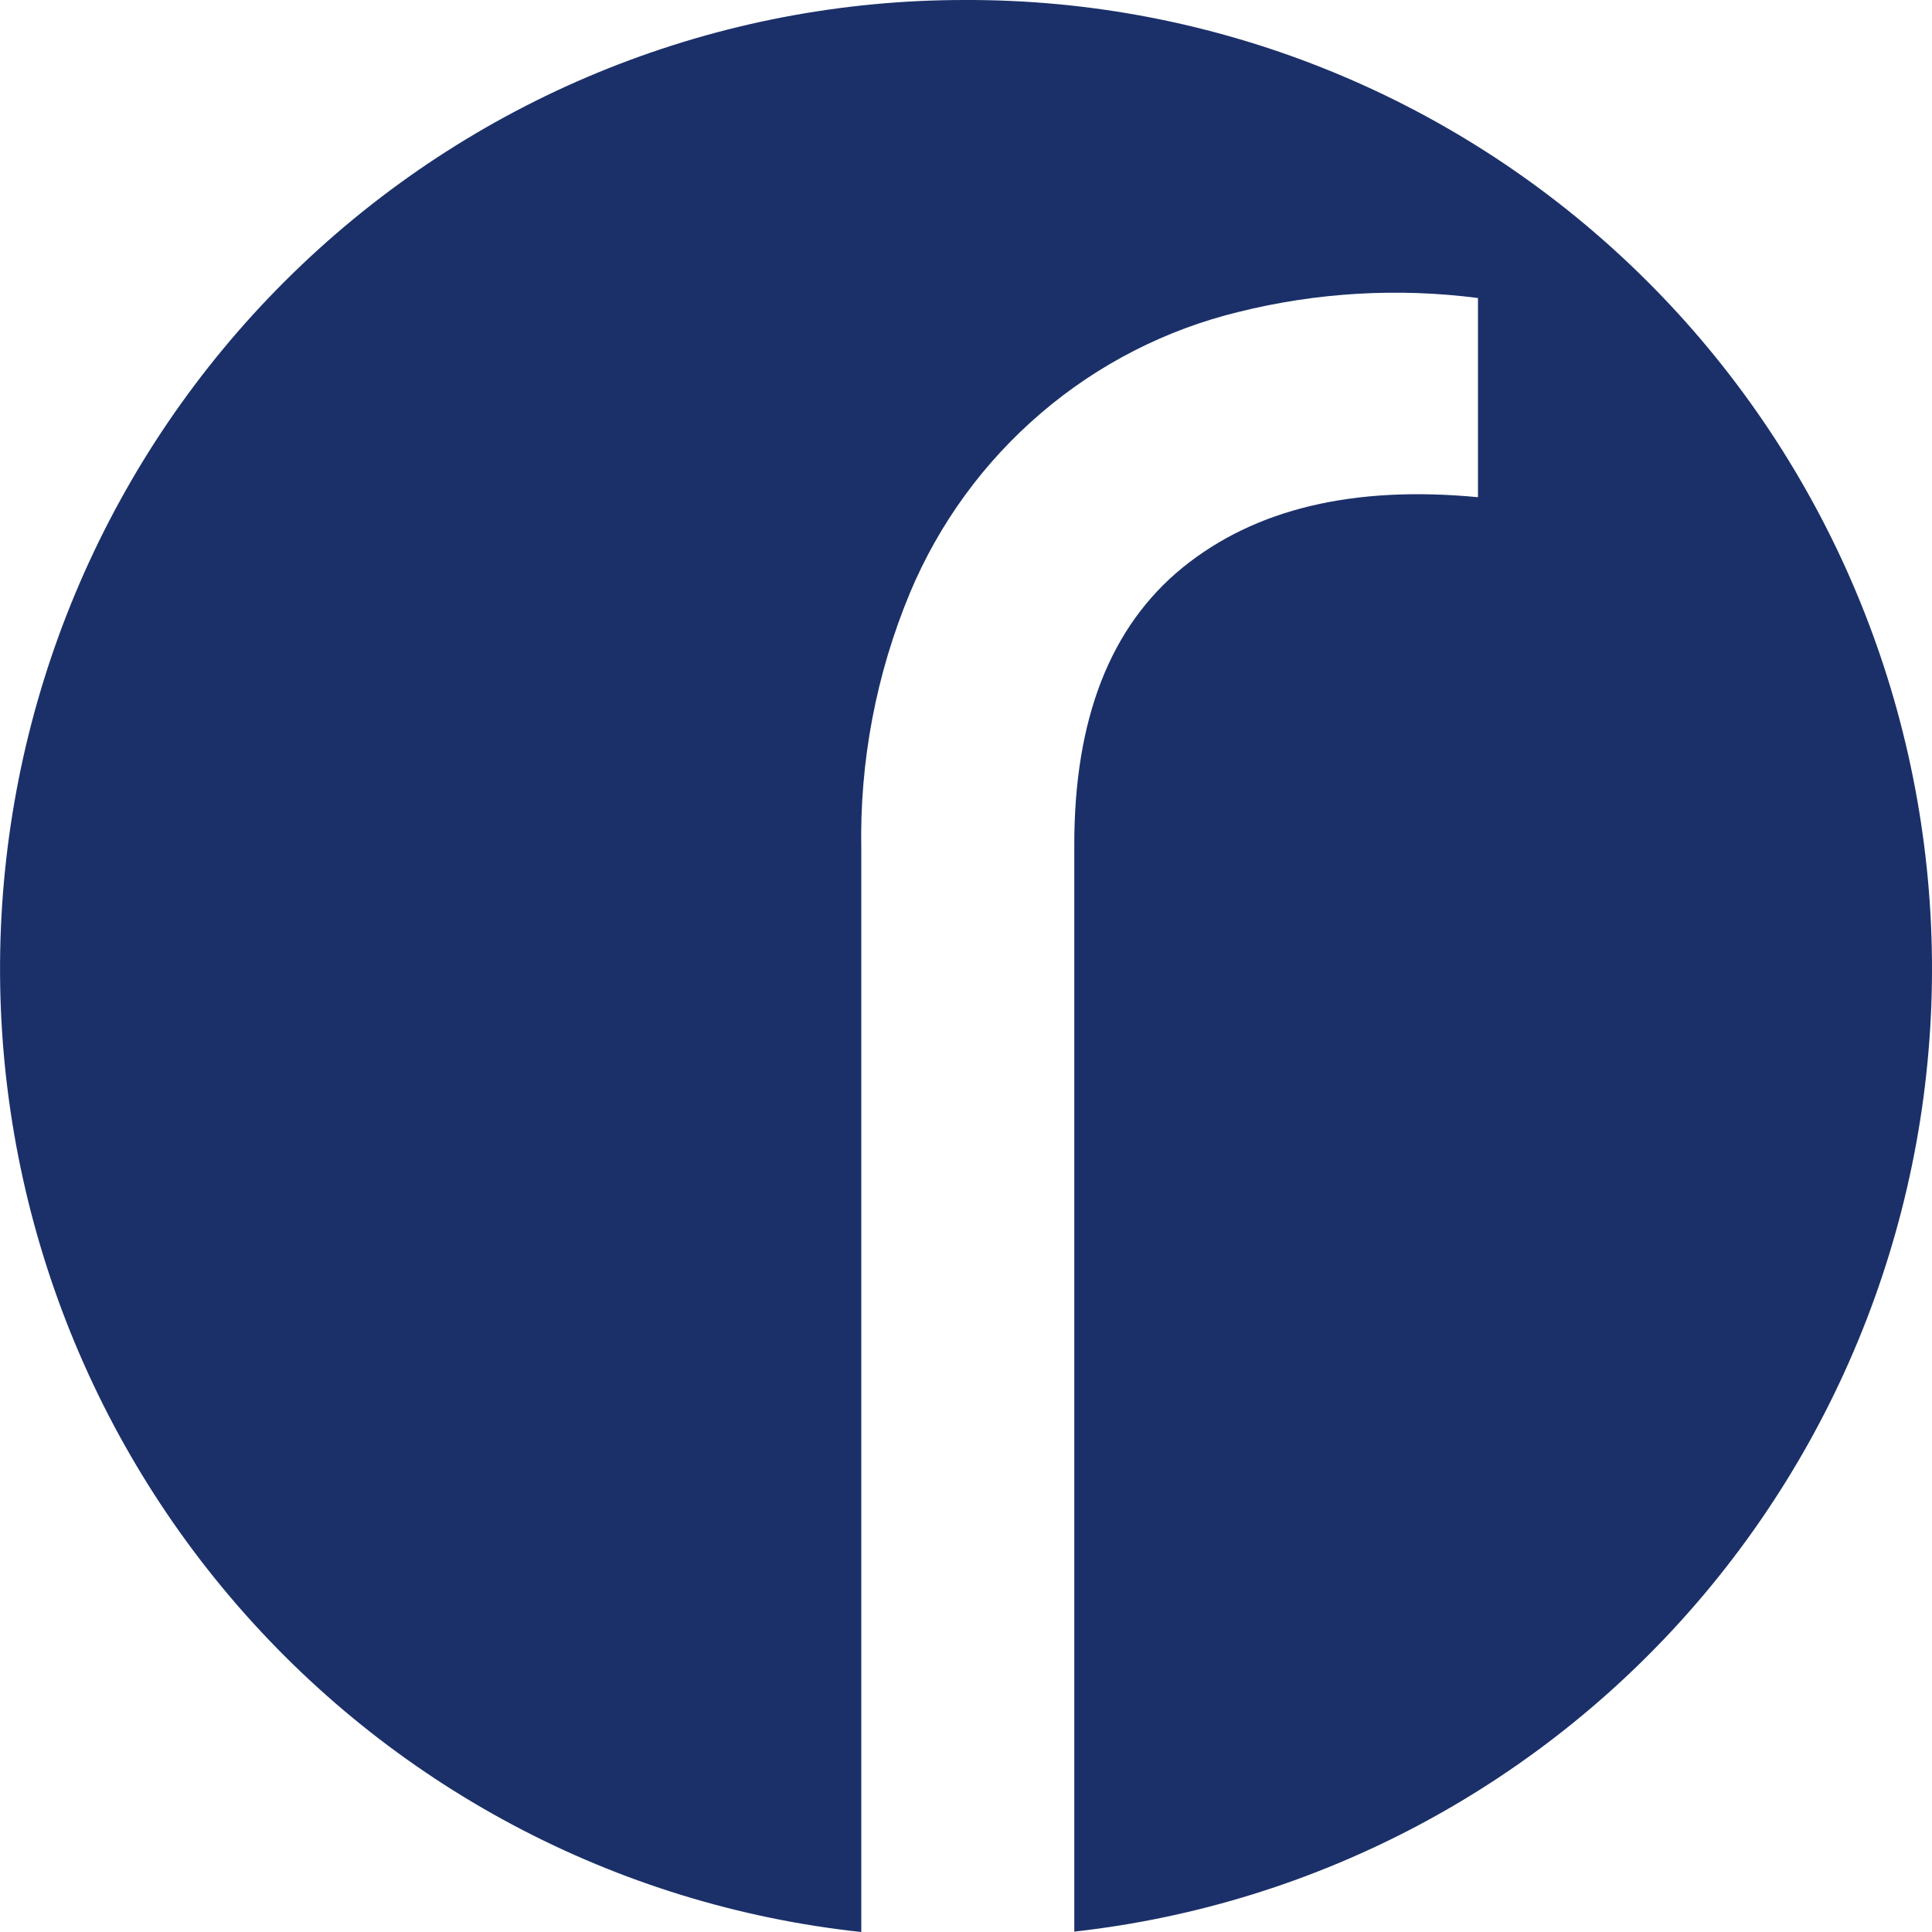 <svg width="20" height="20" viewBox="0 0 20 20" fill="none" xmlns="http://www.w3.org/2000/svg">
<path d="M9.992 4.41144e-05C7.437 -0.003 4.977 0.978 3.121 2.744C1.264 4.509 0.153 6.922 0.015 9.487C-0.123 12.051 0.723 14.572 2.379 16.527C4.035 18.484 6.375 19.727 8.916 20V8.794C8.898 7.883 9.07 6.977 9.42 6.137C9.721 5.418 10.186 4.781 10.777 4.276C11.367 3.771 12.068 3.412 12.822 3.229C13.632 3.027 14.472 2.978 15.3 3.085V5.147C14.01 5.024 12.991 5.268 12.242 5.876C11.494 6.485 11.12 7.442 11.121 8.747V19.996C13.659 19.713 15.993 18.463 17.642 16.503C19.29 14.543 20.129 12.023 19.984 9.46C19.839 6.898 18.723 4.489 16.864 2.729C15.005 0.969 12.546 -0.008 9.992 4.41144e-05Z" fill="#1B3069"/>
</svg>
